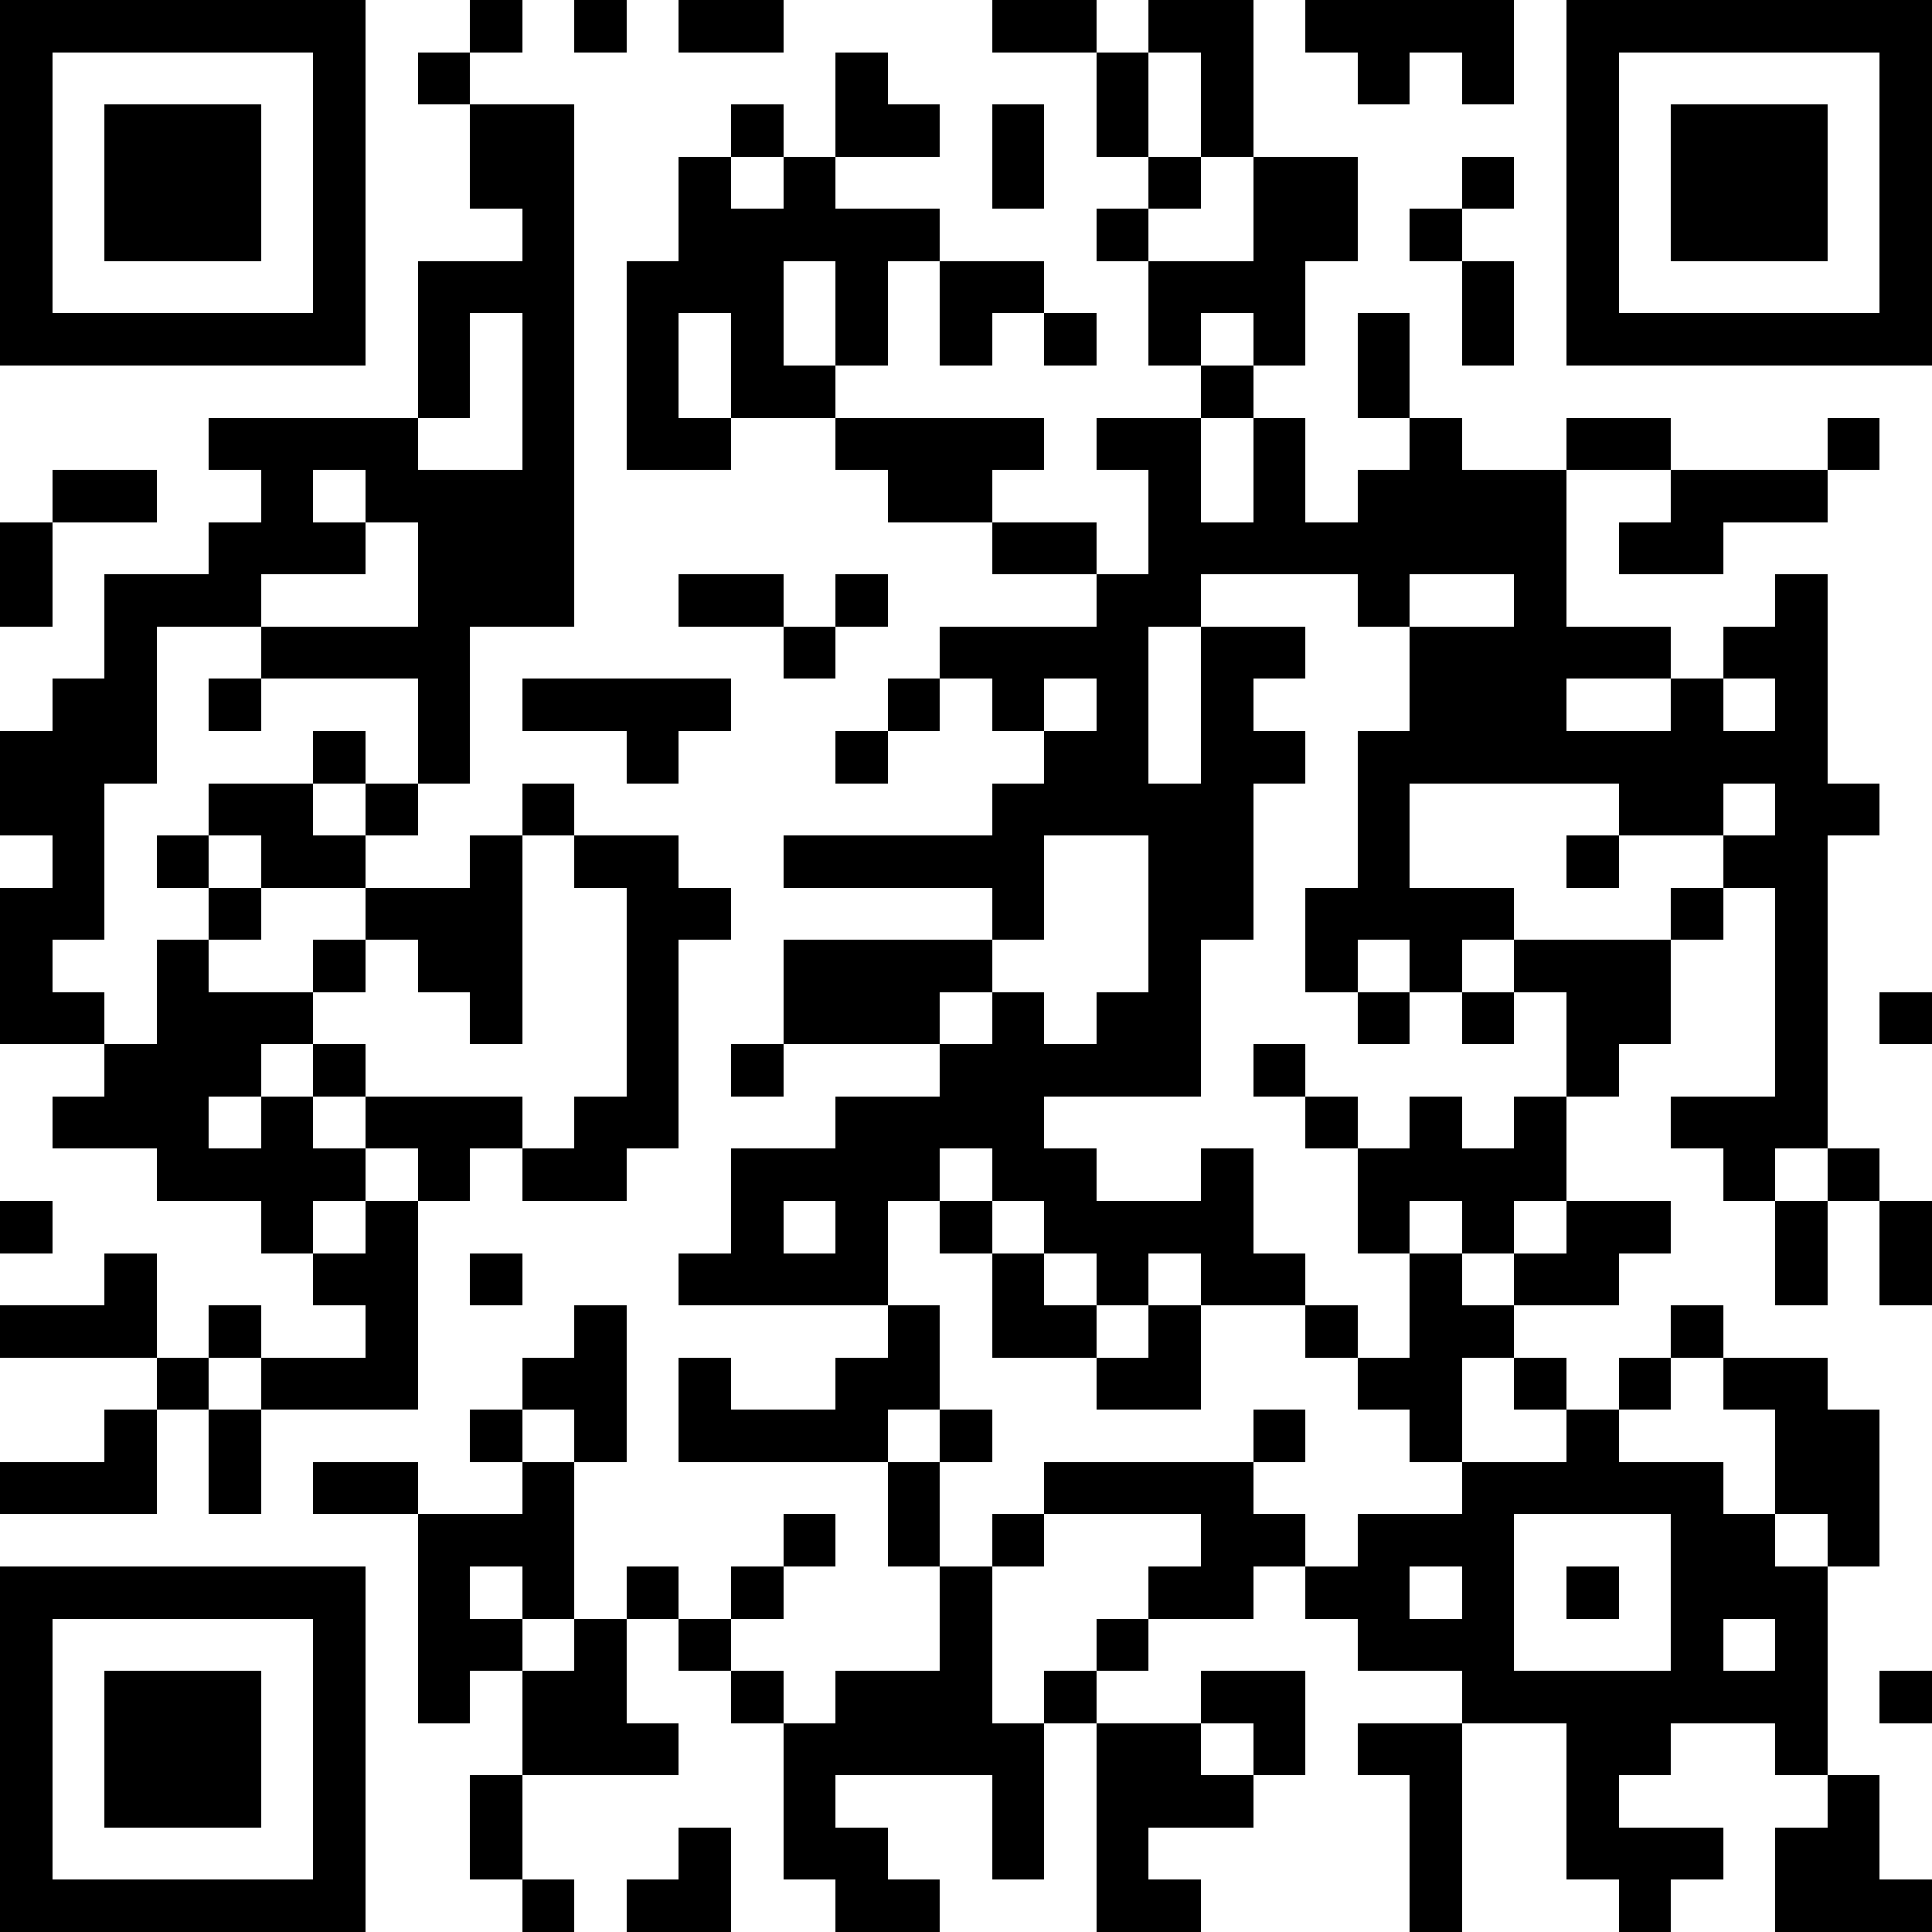<?xml version="1.0" standalone="yes"?><svg version="1.1" xmlns="http://www.w3.org/2000/svg" xmlns:xlink="http://www.w3.org/1999/xlink" xmlns:ev="http://www.w3.org/2001/xml-events" width="407" height="407" shape-rendering="crispEdges"><rect width="11" height="11" x="0" y="0" fill="#000"/><rect width="11" height="11" x="11" y="0" fill="#000"/><rect width="11" height="11" x="22" y="0" fill="#000"/><rect width="11" height="11" x="33" y="0" fill="#000"/><rect width="11" height="11" x="44" y="0" fill="#000"/><rect width="11" height="11" x="55" y="0" fill="#000"/><rect width="11" height="11" x="66" y="0" fill="#000"/><rect width="11" height="11" x="99" y="0" fill="#000"/><rect width="11" height="11" x="121" y="0" fill="#000"/><rect width="11" height="11" x="143" y="0" fill="#000"/><rect width="11" height="11" x="154" y="0" fill="#000"/><rect width="11" height="11" x="209" y="0" fill="#000"/><rect width="11" height="11" x="220" y="0" fill="#000"/><rect width="11" height="11" x="242" y="0" fill="#000"/><rect width="11" height="11" x="253" y="0" fill="#000"/><rect width="11" height="11" x="275" y="0" fill="#000"/><rect width="11" height="11" x="286" y="0" fill="#000"/><rect width="11" height="11" x="297" y="0" fill="#000"/><rect width="11" height="11" x="308" y="0" fill="#000"/><rect width="11" height="11" x="330" y="0" fill="#000"/><rect width="11" height="11" x="341" y="0" fill="#000"/><rect width="11" height="11" x="352" y="0" fill="#000"/><rect width="11" height="11" x="363" y="0" fill="#000"/><rect width="11" height="11" x="374" y="0" fill="#000"/><rect width="11" height="11" x="385" y="0" fill="#000"/><rect width="11" height="11" x="396" y="0" fill="#000"/><rect width="11" height="11" x="0" y="11" fill="#000"/><rect width="11" height="11" x="66" y="11" fill="#000"/><rect width="11" height="11" x="88" y="11" fill="#000"/><rect width="11" height="11" x="176" y="11" fill="#000"/><rect width="11" height="11" x="231" y="11" fill="#000"/><rect width="11" height="11" x="253" y="11" fill="#000"/><rect width="11" height="11" x="286" y="11" fill="#000"/><rect width="11" height="11" x="308" y="11" fill="#000"/><rect width="11" height="11" x="330" y="11" fill="#000"/><rect width="11" height="11" x="396" y="11" fill="#000"/><rect width="11" height="11" x="0" y="22" fill="#000"/><rect width="11" height="11" x="22" y="22" fill="#000"/><rect width="11" height="11" x="33" y="22" fill="#000"/><rect width="11" height="11" x="44" y="22" fill="#000"/><rect width="11" height="11" x="66" y="22" fill="#000"/><rect width="11" height="11" x="99" y="22" fill="#000"/><rect width="11" height="11" x="110" y="22" fill="#000"/><rect width="11" height="11" x="154" y="22" fill="#000"/><rect width="11" height="11" x="176" y="22" fill="#000"/><rect width="11" height="11" x="187" y="22" fill="#000"/><rect width="11" height="11" x="209" y="22" fill="#000"/><rect width="11" height="11" x="231" y="22" fill="#000"/><rect width="11" height="11" x="253" y="22" fill="#000"/><rect width="11" height="11" x="330" y="22" fill="#000"/><rect width="11" height="11" x="352" y="22" fill="#000"/><rect width="11" height="11" x="363" y="22" fill="#000"/><rect width="11" height="11" x="374" y="22" fill="#000"/><rect width="11" height="11" x="396" y="22" fill="#000"/><rect width="11" height="11" x="0" y="33" fill="#000"/><rect width="11" height="11" x="22" y="33" fill="#000"/><rect width="11" height="11" x="33" y="33" fill="#000"/><rect width="11" height="11" x="44" y="33" fill="#000"/><rect width="11" height="11" x="66" y="33" fill="#000"/><rect width="11" height="11" x="99" y="33" fill="#000"/><rect width="11" height="11" x="110" y="33" fill="#000"/><rect width="11" height="11" x="143" y="33" fill="#000"/><rect width="11" height="11" x="165" y="33" fill="#000"/><rect width="11" height="11" x="209" y="33" fill="#000"/><rect width="11" height="11" x="242" y="33" fill="#000"/><rect width="11" height="11" x="264" y="33" fill="#000"/><rect width="11" height="11" x="275" y="33" fill="#000"/><rect width="11" height="11" x="308" y="33" fill="#000"/><rect width="11" height="11" x="330" y="33" fill="#000"/><rect width="11" height="11" x="352" y="33" fill="#000"/><rect width="11" height="11" x="363" y="33" fill="#000"/><rect width="11" height="11" x="374" y="33" fill="#000"/><rect width="11" height="11" x="396" y="33" fill="#000"/><rect width="11" height="11" x="0" y="44" fill="#000"/><rect width="11" height="11" x="22" y="44" fill="#000"/><rect width="11" height="11" x="33" y="44" fill="#000"/><rect width="11" height="11" x="44" y="44" fill="#000"/><rect width="11" height="11" x="66" y="44" fill="#000"/><rect width="11" height="11" x="110" y="44" fill="#000"/><rect width="11" height="11" x="143" y="44" fill="#000"/><rect width="11" height="11" x="154" y="44" fill="#000"/><rect width="11" height="11" x="165" y="44" fill="#000"/><rect width="11" height="11" x="176" y="44" fill="#000"/><rect width="11" height="11" x="187" y="44" fill="#000"/><rect width="11" height="11" x="231" y="44" fill="#000"/><rect width="11" height="11" x="264" y="44" fill="#000"/><rect width="11" height="11" x="275" y="44" fill="#000"/><rect width="11" height="11" x="297" y="44" fill="#000"/><rect width="11" height="11" x="330" y="44" fill="#000"/><rect width="11" height="11" x="352" y="44" fill="#000"/><rect width="11" height="11" x="363" y="44" fill="#000"/><rect width="11" height="11" x="374" y="44" fill="#000"/><rect width="11" height="11" x="396" y="44" fill="#000"/><rect width="11" height="11" x="0" y="55" fill="#000"/><rect width="11" height="11" x="66" y="55" fill="#000"/><rect width="11" height="11" x="88" y="55" fill="#000"/><rect width="11" height="11" x="99" y="55" fill="#000"/><rect width="11" height="11" x="110" y="55" fill="#000"/><rect width="11" height="11" x="132" y="55" fill="#000"/><rect width="11" height="11" x="143" y="55" fill="#000"/><rect width="11" height="11" x="154" y="55" fill="#000"/><rect width="11" height="11" x="176" y="55" fill="#000"/><rect width="11" height="11" x="198" y="55" fill="#000"/><rect width="11" height="11" x="209" y="55" fill="#000"/><rect width="11" height="11" x="242" y="55" fill="#000"/><rect width="11" height="11" x="253" y="55" fill="#000"/><rect width="11" height="11" x="264" y="55" fill="#000"/><rect width="11" height="11" x="308" y="55" fill="#000"/><rect width="11" height="11" x="330" y="55" fill="#000"/><rect width="11" height="11" x="396" y="55" fill="#000"/><rect width="11" height="11" x="0" y="66" fill="#000"/><rect width="11" height="11" x="11" y="66" fill="#000"/><rect width="11" height="11" x="22" y="66" fill="#000"/><rect width="11" height="11" x="33" y="66" fill="#000"/><rect width="11" height="11" x="44" y="66" fill="#000"/><rect width="11" height="11" x="55" y="66" fill="#000"/><rect width="11" height="11" x="66" y="66" fill="#000"/><rect width="11" height="11" x="88" y="66" fill="#000"/><rect width="11" height="11" x="110" y="66" fill="#000"/><rect width="11" height="11" x="132" y="66" fill="#000"/><rect width="11" height="11" x="154" y="66" fill="#000"/><rect width="11" height="11" x="176" y="66" fill="#000"/><rect width="11" height="11" x="198" y="66" fill="#000"/><rect width="11" height="11" x="220" y="66" fill="#000"/><rect width="11" height="11" x="242" y="66" fill="#000"/><rect width="11" height="11" x="264" y="66" fill="#000"/><rect width="11" height="11" x="286" y="66" fill="#000"/><rect width="11" height="11" x="308" y="66" fill="#000"/><rect width="11" height="11" x="330" y="66" fill="#000"/><rect width="11" height="11" x="341" y="66" fill="#000"/><rect width="11" height="11" x="352" y="66" fill="#000"/><rect width="11" height="11" x="363" y="66" fill="#000"/><rect width="11" height="11" x="374" y="66" fill="#000"/><rect width="11" height="11" x="385" y="66" fill="#000"/><rect width="11" height="11" x="396" y="66" fill="#000"/><rect width="11" height="11" x="88" y="77" fill="#000"/><rect width="11" height="11" x="110" y="77" fill="#000"/><rect width="11" height="11" x="132" y="77" fill="#000"/><rect width="11" height="11" x="154" y="77" fill="#000"/><rect width="11" height="11" x="165" y="77" fill="#000"/><rect width="11" height="11" x="253" y="77" fill="#000"/><rect width="11" height="11" x="286" y="77" fill="#000"/><rect width="11" height="11" x="44" y="88" fill="#000"/><rect width="11" height="11" x="55" y="88" fill="#000"/><rect width="11" height="11" x="66" y="88" fill="#000"/><rect width="11" height="11" x="77" y="88" fill="#000"/><rect width="11" height="11" x="110" y="88" fill="#000"/><rect width="11" height="11" x="132" y="88" fill="#000"/><rect width="11" height="11" x="143" y="88" fill="#000"/><rect width="11" height="11" x="176" y="88" fill="#000"/><rect width="11" height="11" x="187" y="88" fill="#000"/><rect width="11" height="11" x="198" y="88" fill="#000"/><rect width="11" height="11" x="209" y="88" fill="#000"/><rect width="11" height="11" x="231" y="88" fill="#000"/><rect width="11" height="11" x="242" y="88" fill="#000"/><rect width="11" height="11" x="264" y="88" fill="#000"/><rect width="11" height="11" x="297" y="88" fill="#000"/><rect width="11" height="11" x="330" y="88" fill="#000"/><rect width="11" height="11" x="341" y="88" fill="#000"/><rect width="11" height="11" x="385" y="88" fill="#000"/><rect width="11" height="11" x="11" y="99" fill="#000"/><rect width="11" height="11" x="22" y="99" fill="#000"/><rect width="11" height="11" x="55" y="99" fill="#000"/><rect width="11" height="11" x="77" y="99" fill="#000"/><rect width="11" height="11" x="88" y="99" fill="#000"/><rect width="11" height="11" x="99" y="99" fill="#000"/><rect width="11" height="11" x="110" y="99" fill="#000"/><rect width="11" height="11" x="187" y="99" fill="#000"/><rect width="11" height="11" x="198" y="99" fill="#000"/><rect width="11" height="11" x="242" y="99" fill="#000"/><rect width="11" height="11" x="264" y="99" fill="#000"/><rect width="11" height="11" x="286" y="99" fill="#000"/><rect width="11" height="11" x="297" y="99" fill="#000"/><rect width="11" height="11" x="308" y="99" fill="#000"/><rect width="11" height="11" x="319" y="99" fill="#000"/><rect width="11" height="11" x="352" y="99" fill="#000"/><rect width="11" height="11" x="363" y="99" fill="#000"/><rect width="11" height="11" x="374" y="99" fill="#000"/><rect width="11" height="11" x="0" y="110" fill="#000"/><rect width="11" height="11" x="44" y="110" fill="#000"/><rect width="11" height="11" x="55" y="110" fill="#000"/><rect width="11" height="11" x="66" y="110" fill="#000"/><rect width="11" height="11" x="88" y="110" fill="#000"/><rect width="11" height="11" x="99" y="110" fill="#000"/><rect width="11" height="11" x="110" y="110" fill="#000"/><rect width="11" height="11" x="209" y="110" fill="#000"/><rect width="11" height="11" x="220" y="110" fill="#000"/><rect width="11" height="11" x="242" y="110" fill="#000"/><rect width="11" height="11" x="253" y="110" fill="#000"/><rect width="11" height="11" x="264" y="110" fill="#000"/><rect width="11" height="11" x="275" y="110" fill="#000"/><rect width="11" height="11" x="286" y="110" fill="#000"/><rect width="11" height="11" x="297" y="110" fill="#000"/><rect width="11" height="11" x="308" y="110" fill="#000"/><rect width="11" height="11" x="319" y="110" fill="#000"/><rect width="11" height="11" x="341" y="110" fill="#000"/><rect width="11" height="11" x="352" y="110" fill="#000"/><rect width="11" height="11" x="0" y="121" fill="#000"/><rect width="11" height="11" x="22" y="121" fill="#000"/><rect width="11" height="11" x="33" y="121" fill="#000"/><rect width="11" height="11" x="44" y="121" fill="#000"/><rect width="11" height="11" x="88" y="121" fill="#000"/><rect width="11" height="11" x="99" y="121" fill="#000"/><rect width="11" height="11" x="110" y="121" fill="#000"/><rect width="11" height="11" x="143" y="121" fill="#000"/><rect width="11" height="11" x="154" y="121" fill="#000"/><rect width="11" height="11" x="176" y="121" fill="#000"/><rect width="11" height="11" x="231" y="121" fill="#000"/><rect width="11" height="11" x="242" y="121" fill="#000"/><rect width="11" height="11" x="286" y="121" fill="#000"/><rect width="11" height="11" x="319" y="121" fill="#000"/><rect width="11" height="11" x="374" y="121" fill="#000"/><rect width="11" height="11" x="22" y="132" fill="#000"/><rect width="11" height="11" x="55" y="132" fill="#000"/><rect width="11" height="11" x="66" y="132" fill="#000"/><rect width="11" height="11" x="77" y="132" fill="#000"/><rect width="11" height="11" x="88" y="132" fill="#000"/><rect width="11" height="11" x="165" y="132" fill="#000"/><rect width="11" height="11" x="198" y="132" fill="#000"/><rect width="11" height="11" x="209" y="132" fill="#000"/><rect width="11" height="11" x="220" y="132" fill="#000"/><rect width="11" height="11" x="231" y="132" fill="#000"/><rect width="11" height="11" x="253" y="132" fill="#000"/><rect width="11" height="11" x="264" y="132" fill="#000"/><rect width="11" height="11" x="297" y="132" fill="#000"/><rect width="11" height="11" x="308" y="132" fill="#000"/><rect width="11" height="11" x="319" y="132" fill="#000"/><rect width="11" height="11" x="330" y="132" fill="#000"/><rect width="11" height="11" x="341" y="132" fill="#000"/><rect width="11" height="11" x="363" y="132" fill="#000"/><rect width="11" height="11" x="374" y="132" fill="#000"/><rect width="11" height="11" x="11" y="143" fill="#000"/><rect width="11" height="11" x="22" y="143" fill="#000"/><rect width="11" height="11" x="44" y="143" fill="#000"/><rect width="11" height="11" x="88" y="143" fill="#000"/><rect width="11" height="11" x="110" y="143" fill="#000"/><rect width="11" height="11" x="121" y="143" fill="#000"/><rect width="11" height="11" x="132" y="143" fill="#000"/><rect width="11" height="11" x="143" y="143" fill="#000"/><rect width="11" height="11" x="187" y="143" fill="#000"/><rect width="11" height="11" x="209" y="143" fill="#000"/><rect width="11" height="11" x="231" y="143" fill="#000"/><rect width="11" height="11" x="253" y="143" fill="#000"/><rect width="11" height="11" x="297" y="143" fill="#000"/><rect width="11" height="11" x="308" y="143" fill="#000"/><rect width="11" height="11" x="319" y="143" fill="#000"/><rect width="11" height="11" x="352" y="143" fill="#000"/><rect width="11" height="11" x="374" y="143" fill="#000"/><rect width="11" height="11" x="0" y="154" fill="#000"/><rect width="11" height="11" x="11" y="154" fill="#000"/><rect width="11" height="11" x="22" y="154" fill="#000"/><rect width="11" height="11" x="66" y="154" fill="#000"/><rect width="11" height="11" x="88" y="154" fill="#000"/><rect width="11" height="11" x="132" y="154" fill="#000"/><rect width="11" height="11" x="176" y="154" fill="#000"/><rect width="11" height="11" x="220" y="154" fill="#000"/><rect width="11" height="11" x="231" y="154" fill="#000"/><rect width="11" height="11" x="253" y="154" fill="#000"/><rect width="11" height="11" x="264" y="154" fill="#000"/><rect width="11" height="11" x="286" y="154" fill="#000"/><rect width="11" height="11" x="297" y="154" fill="#000"/><rect width="11" height="11" x="308" y="154" fill="#000"/><rect width="11" height="11" x="319" y="154" fill="#000"/><rect width="11" height="11" x="330" y="154" fill="#000"/><rect width="11" height="11" x="341" y="154" fill="#000"/><rect width="11" height="11" x="352" y="154" fill="#000"/><rect width="11" height="11" x="363" y="154" fill="#000"/><rect width="11" height="11" x="374" y="154" fill="#000"/><rect width="11" height="11" x="0" y="165" fill="#000"/><rect width="11" height="11" x="11" y="165" fill="#000"/><rect width="11" height="11" x="44" y="165" fill="#000"/><rect width="11" height="11" x="55" y="165" fill="#000"/><rect width="11" height="11" x="77" y="165" fill="#000"/><rect width="11" height="11" x="110" y="165" fill="#000"/><rect width="11" height="11" x="209" y="165" fill="#000"/><rect width="11" height="11" x="220" y="165" fill="#000"/><rect width="11" height="11" x="231" y="165" fill="#000"/><rect width="11" height="11" x="242" y="165" fill="#000"/><rect width="11" height="11" x="253" y="165" fill="#000"/><rect width="11" height="11" x="286" y="165" fill="#000"/><rect width="11" height="11" x="341" y="165" fill="#000"/><rect width="11" height="11" x="352" y="165" fill="#000"/><rect width="11" height="11" x="374" y="165" fill="#000"/><rect width="11" height="11" x="385" y="165" fill="#000"/><rect width="11" height="11" x="11" y="176" fill="#000"/><rect width="11" height="11" x="33" y="176" fill="#000"/><rect width="11" height="11" x="55" y="176" fill="#000"/><rect width="11" height="11" x="66" y="176" fill="#000"/><rect width="11" height="11" x="99" y="176" fill="#000"/><rect width="11" height="11" x="121" y="176" fill="#000"/><rect width="11" height="11" x="132" y="176" fill="#000"/><rect width="11" height="11" x="165" y="176" fill="#000"/><rect width="11" height="11" x="176" y="176" fill="#000"/><rect width="11" height="11" x="187" y="176" fill="#000"/><rect width="11" height="11" x="198" y="176" fill="#000"/><rect width="11" height="11" x="209" y="176" fill="#000"/><rect width="11" height="11" x="242" y="176" fill="#000"/><rect width="11" height="11" x="253" y="176" fill="#000"/><rect width="11" height="11" x="286" y="176" fill="#000"/><rect width="11" height="11" x="330" y="176" fill="#000"/><rect width="11" height="11" x="363" y="176" fill="#000"/><rect width="11" height="11" x="374" y="176" fill="#000"/><rect width="11" height="11" x="0" y="187" fill="#000"/><rect width="11" height="11" x="11" y="187" fill="#000"/><rect width="11" height="11" x="44" y="187" fill="#000"/><rect width="11" height="11" x="77" y="187" fill="#000"/><rect width="11" height="11" x="88" y="187" fill="#000"/><rect width="11" height="11" x="99" y="187" fill="#000"/><rect width="11" height="11" x="132" y="187" fill="#000"/><rect width="11" height="11" x="143" y="187" fill="#000"/><rect width="11" height="11" x="209" y="187" fill="#000"/><rect width="11" height="11" x="242" y="187" fill="#000"/><rect width="11" height="11" x="253" y="187" fill="#000"/><rect width="11" height="11" x="275" y="187" fill="#000"/><rect width="11" height="11" x="286" y="187" fill="#000"/><rect width="11" height="11" x="297" y="187" fill="#000"/><rect width="11" height="11" x="308" y="187" fill="#000"/><rect width="11" height="11" x="352" y="187" fill="#000"/><rect width="11" height="11" x="374" y="187" fill="#000"/><rect width="11" height="11" x="0" y="198" fill="#000"/><rect width="11" height="11" x="33" y="198" fill="#000"/><rect width="11" height="11" x="66" y="198" fill="#000"/><rect width="11" height="11" x="88" y="198" fill="#000"/><rect width="11" height="11" x="99" y="198" fill="#000"/><rect width="11" height="11" x="132" y="198" fill="#000"/><rect width="11" height="11" x="165" y="198" fill="#000"/><rect width="11" height="11" x="176" y="198" fill="#000"/><rect width="11" height="11" x="187" y="198" fill="#000"/><rect width="11" height="11" x="198" y="198" fill="#000"/><rect width="11" height="11" x="242" y="198" fill="#000"/><rect width="11" height="11" x="275" y="198" fill="#000"/><rect width="11" height="11" x="297" y="198" fill="#000"/><rect width="11" height="11" x="319" y="198" fill="#000"/><rect width="11" height="11" x="330" y="198" fill="#000"/><rect width="11" height="11" x="341" y="198" fill="#000"/><rect width="11" height="11" x="374" y="198" fill="#000"/><rect width="11" height="11" x="0" y="209" fill="#000"/><rect width="11" height="11" x="11" y="209" fill="#000"/><rect width="11" height="11" x="33" y="209" fill="#000"/><rect width="11" height="11" x="44" y="209" fill="#000"/><rect width="11" height="11" x="55" y="209" fill="#000"/><rect width="11" height="11" x="99" y="209" fill="#000"/><rect width="11" height="11" x="132" y="209" fill="#000"/><rect width="11" height="11" x="165" y="209" fill="#000"/><rect width="11" height="11" x="176" y="209" fill="#000"/><rect width="11" height="11" x="187" y="209" fill="#000"/><rect width="11" height="11" x="209" y="209" fill="#000"/><rect width="11" height="11" x="231" y="209" fill="#000"/><rect width="11" height="11" x="242" y="209" fill="#000"/><rect width="11" height="11" x="286" y="209" fill="#000"/><rect width="11" height="11" x="308" y="209" fill="#000"/><rect width="11" height="11" x="330" y="209" fill="#000"/><rect width="11" height="11" x="341" y="209" fill="#000"/><rect width="11" height="11" x="374" y="209" fill="#000"/><rect width="11" height="11" x="396" y="209" fill="#000"/><rect width="11" height="11" x="22" y="220" fill="#000"/><rect width="11" height="11" x="33" y="220" fill="#000"/><rect width="11" height="11" x="44" y="220" fill="#000"/><rect width="11" height="11" x="66" y="220" fill="#000"/><rect width="11" height="11" x="132" y="220" fill="#000"/><rect width="11" height="11" x="154" y="220" fill="#000"/><rect width="11" height="11" x="198" y="220" fill="#000"/><rect width="11" height="11" x="209" y="220" fill="#000"/><rect width="11" height="11" x="220" y="220" fill="#000"/><rect width="11" height="11" x="231" y="220" fill="#000"/><rect width="11" height="11" x="242" y="220" fill="#000"/><rect width="11" height="11" x="264" y="220" fill="#000"/><rect width="11" height="11" x="330" y="220" fill="#000"/><rect width="11" height="11" x="374" y="220" fill="#000"/><rect width="11" height="11" x="11" y="231" fill="#000"/><rect width="11" height="11" x="22" y="231" fill="#000"/><rect width="11" height="11" x="33" y="231" fill="#000"/><rect width="11" height="11" x="55" y="231" fill="#000"/><rect width="11" height="11" x="77" y="231" fill="#000"/><rect width="11" height="11" x="88" y="231" fill="#000"/><rect width="11" height="11" x="99" y="231" fill="#000"/><rect width="11" height="11" x="121" y="231" fill="#000"/><rect width="11" height="11" x="132" y="231" fill="#000"/><rect width="11" height="11" x="176" y="231" fill="#000"/><rect width="11" height="11" x="187" y="231" fill="#000"/><rect width="11" height="11" x="198" y="231" fill="#000"/><rect width="11" height="11" x="209" y="231" fill="#000"/><rect width="11" height="11" x="275" y="231" fill="#000"/><rect width="11" height="11" x="297" y="231" fill="#000"/><rect width="11" height="11" x="319" y="231" fill="#000"/><rect width="11" height="11" x="352" y="231" fill="#000"/><rect width="11" height="11" x="363" y="231" fill="#000"/><rect width="11" height="11" x="374" y="231" fill="#000"/><rect width="11" height="11" x="33" y="242" fill="#000"/><rect width="11" height="11" x="44" y="242" fill="#000"/><rect width="11" height="11" x="55" y="242" fill="#000"/><rect width="11" height="11" x="66" y="242" fill="#000"/><rect width="11" height="11" x="88" y="242" fill="#000"/><rect width="11" height="11" x="110" y="242" fill="#000"/><rect width="11" height="11" x="121" y="242" fill="#000"/><rect width="11" height="11" x="154" y="242" fill="#000"/><rect width="11" height="11" x="165" y="242" fill="#000"/><rect width="11" height="11" x="176" y="242" fill="#000"/><rect width="11" height="11" x="187" y="242" fill="#000"/><rect width="11" height="11" x="209" y="242" fill="#000"/><rect width="11" height="11" x="220" y="242" fill="#000"/><rect width="11" height="11" x="253" y="242" fill="#000"/><rect width="11" height="11" x="286" y="242" fill="#000"/><rect width="11" height="11" x="297" y="242" fill="#000"/><rect width="11" height="11" x="308" y="242" fill="#000"/><rect width="11" height="11" x="319" y="242" fill="#000"/><rect width="11" height="11" x="363" y="242" fill="#000"/><rect width="11" height="11" x="385" y="242" fill="#000"/><rect width="11" height="11" x="0" y="253" fill="#000"/><rect width="11" height="11" x="55" y="253" fill="#000"/><rect width="11" height="11" x="77" y="253" fill="#000"/><rect width="11" height="11" x="154" y="253" fill="#000"/><rect width="11" height="11" x="176" y="253" fill="#000"/><rect width="11" height="11" x="198" y="253" fill="#000"/><rect width="11" height="11" x="220" y="253" fill="#000"/><rect width="11" height="11" x="231" y="253" fill="#000"/><rect width="11" height="11" x="242" y="253" fill="#000"/><rect width="11" height="11" x="253" y="253" fill="#000"/><rect width="11" height="11" x="286" y="253" fill="#000"/><rect width="11" height="11" x="308" y="253" fill="#000"/><rect width="11" height="11" x="330" y="253" fill="#000"/><rect width="11" height="11" x="341" y="253" fill="#000"/><rect width="11" height="11" x="374" y="253" fill="#000"/><rect width="11" height="11" x="396" y="253" fill="#000"/><rect width="11" height="11" x="22" y="264" fill="#000"/><rect width="11" height="11" x="66" y="264" fill="#000"/><rect width="11" height="11" x="77" y="264" fill="#000"/><rect width="11" height="11" x="99" y="264" fill="#000"/><rect width="11" height="11" x="143" y="264" fill="#000"/><rect width="11" height="11" x="154" y="264" fill="#000"/><rect width="11" height="11" x="165" y="264" fill="#000"/><rect width="11" height="11" x="176" y="264" fill="#000"/><rect width="11" height="11" x="209" y="264" fill="#000"/><rect width="11" height="11" x="231" y="264" fill="#000"/><rect width="11" height="11" x="253" y="264" fill="#000"/><rect width="11" height="11" x="264" y="264" fill="#000"/><rect width="11" height="11" x="297" y="264" fill="#000"/><rect width="11" height="11" x="319" y="264" fill="#000"/><rect width="11" height="11" x="330" y="264" fill="#000"/><rect width="11" height="11" x="374" y="264" fill="#000"/><rect width="11" height="11" x="396" y="264" fill="#000"/><rect width="11" height="11" x="0" y="275" fill="#000"/><rect width="11" height="11" x="11" y="275" fill="#000"/><rect width="11" height="11" x="22" y="275" fill="#000"/><rect width="11" height="11" x="44" y="275" fill="#000"/><rect width="11" height="11" x="77" y="275" fill="#000"/><rect width="11" height="11" x="121" y="275" fill="#000"/><rect width="11" height="11" x="187" y="275" fill="#000"/><rect width="11" height="11" x="209" y="275" fill="#000"/><rect width="11" height="11" x="220" y="275" fill="#000"/><rect width="11" height="11" x="242" y="275" fill="#000"/><rect width="11" height="11" x="275" y="275" fill="#000"/><rect width="11" height="11" x="297" y="275" fill="#000"/><rect width="11" height="11" x="308" y="275" fill="#000"/><rect width="11" height="11" x="352" y="275" fill="#000"/><rect width="11" height="11" x="33" y="286" fill="#000"/><rect width="11" height="11" x="55" y="286" fill="#000"/><rect width="11" height="11" x="66" y="286" fill="#000"/><rect width="11" height="11" x="77" y="286" fill="#000"/><rect width="11" height="11" x="110" y="286" fill="#000"/><rect width="11" height="11" x="121" y="286" fill="#000"/><rect width="11" height="11" x="143" y="286" fill="#000"/><rect width="11" height="11" x="176" y="286" fill="#000"/><rect width="11" height="11" x="187" y="286" fill="#000"/><rect width="11" height="11" x="231" y="286" fill="#000"/><rect width="11" height="11" x="242" y="286" fill="#000"/><rect width="11" height="11" x="286" y="286" fill="#000"/><rect width="11" height="11" x="297" y="286" fill="#000"/><rect width="11" height="11" x="319" y="286" fill="#000"/><rect width="11" height="11" x="341" y="286" fill="#000"/><rect width="11" height="11" x="363" y="286" fill="#000"/><rect width="11" height="11" x="374" y="286" fill="#000"/><rect width="11" height="11" x="22" y="297" fill="#000"/><rect width="11" height="11" x="44" y="297" fill="#000"/><rect width="11" height="11" x="99" y="297" fill="#000"/><rect width="11" height="11" x="121" y="297" fill="#000"/><rect width="11" height="11" x="143" y="297" fill="#000"/><rect width="11" height="11" x="154" y="297" fill="#000"/><rect width="11" height="11" x="165" y="297" fill="#000"/><rect width="11" height="11" x="176" y="297" fill="#000"/><rect width="11" height="11" x="198" y="297" fill="#000"/><rect width="11" height="11" x="264" y="297" fill="#000"/><rect width="11" height="11" x="297" y="297" fill="#000"/><rect width="11" height="11" x="330" y="297" fill="#000"/><rect width="11" height="11" x="374" y="297" fill="#000"/><rect width="11" height="11" x="385" y="297" fill="#000"/><rect width="11" height="11" x="0" y="308" fill="#000"/><rect width="11" height="11" x="11" y="308" fill="#000"/><rect width="11" height="11" x="22" y="308" fill="#000"/><rect width="11" height="11" x="44" y="308" fill="#000"/><rect width="11" height="11" x="66" y="308" fill="#000"/><rect width="11" height="11" x="77" y="308" fill="#000"/><rect width="11" height="11" x="110" y="308" fill="#000"/><rect width="11" height="11" x="187" y="308" fill="#000"/><rect width="11" height="11" x="220" y="308" fill="#000"/><rect width="11" height="11" x="231" y="308" fill="#000"/><rect width="11" height="11" x="242" y="308" fill="#000"/><rect width="11" height="11" x="253" y="308" fill="#000"/><rect width="11" height="11" x="308" y="308" fill="#000"/><rect width="11" height="11" x="319" y="308" fill="#000"/><rect width="11" height="11" x="330" y="308" fill="#000"/><rect width="11" height="11" x="341" y="308" fill="#000"/><rect width="11" height="11" x="352" y="308" fill="#000"/><rect width="11" height="11" x="374" y="308" fill="#000"/><rect width="11" height="11" x="385" y="308" fill="#000"/><rect width="11" height="11" x="88" y="319" fill="#000"/><rect width="11" height="11" x="99" y="319" fill="#000"/><rect width="11" height="11" x="110" y="319" fill="#000"/><rect width="11" height="11" x="165" y="319" fill="#000"/><rect width="11" height="11" x="187" y="319" fill="#000"/><rect width="11" height="11" x="209" y="319" fill="#000"/><rect width="11" height="11" x="253" y="319" fill="#000"/><rect width="11" height="11" x="264" y="319" fill="#000"/><rect width="11" height="11" x="286" y="319" fill="#000"/><rect width="11" height="11" x="297" y="319" fill="#000"/><rect width="11" height="11" x="308" y="319" fill="#000"/><rect width="11" height="11" x="352" y="319" fill="#000"/><rect width="11" height="11" x="363" y="319" fill="#000"/><rect width="11" height="11" x="385" y="319" fill="#000"/><rect width="11" height="11" x="0" y="330" fill="#000"/><rect width="11" height="11" x="11" y="330" fill="#000"/><rect width="11" height="11" x="22" y="330" fill="#000"/><rect width="11" height="11" x="33" y="330" fill="#000"/><rect width="11" height="11" x="44" y="330" fill="#000"/><rect width="11" height="11" x="55" y="330" fill="#000"/><rect width="11" height="11" x="66" y="330" fill="#000"/><rect width="11" height="11" x="88" y="330" fill="#000"/><rect width="11" height="11" x="110" y="330" fill="#000"/><rect width="11" height="11" x="132" y="330" fill="#000"/><rect width="11" height="11" x="154" y="330" fill="#000"/><rect width="11" height="11" x="198" y="330" fill="#000"/><rect width="11" height="11" x="242" y="330" fill="#000"/><rect width="11" height="11" x="253" y="330" fill="#000"/><rect width="11" height="11" x="275" y="330" fill="#000"/><rect width="11" height="11" x="286" y="330" fill="#000"/><rect width="11" height="11" x="308" y="330" fill="#000"/><rect width="11" height="11" x="330" y="330" fill="#000"/><rect width="11" height="11" x="352" y="330" fill="#000"/><rect width="11" height="11" x="363" y="330" fill="#000"/><rect width="11" height="11" x="374" y="330" fill="#000"/><rect width="11" height="11" x="0" y="341" fill="#000"/><rect width="11" height="11" x="66" y="341" fill="#000"/><rect width="11" height="11" x="88" y="341" fill="#000"/><rect width="11" height="11" x="99" y="341" fill="#000"/><rect width="11" height="11" x="121" y="341" fill="#000"/><rect width="11" height="11" x="143" y="341" fill="#000"/><rect width="11" height="11" x="198" y="341" fill="#000"/><rect width="11" height="11" x="231" y="341" fill="#000"/><rect width="11" height="11" x="286" y="341" fill="#000"/><rect width="11" height="11" x="297" y="341" fill="#000"/><rect width="11" height="11" x="308" y="341" fill="#000"/><rect width="11" height="11" x="352" y="341" fill="#000"/><rect width="11" height="11" x="374" y="341" fill="#000"/><rect width="11" height="11" x="0" y="352" fill="#000"/><rect width="11" height="11" x="22" y="352" fill="#000"/><rect width="11" height="11" x="33" y="352" fill="#000"/><rect width="11" height="11" x="44" y="352" fill="#000"/><rect width="11" height="11" x="66" y="352" fill="#000"/><rect width="11" height="11" x="88" y="352" fill="#000"/><rect width="11" height="11" x="110" y="352" fill="#000"/><rect width="11" height="11" x="121" y="352" fill="#000"/><rect width="11" height="11" x="154" y="352" fill="#000"/><rect width="11" height="11" x="176" y="352" fill="#000"/><rect width="11" height="11" x="187" y="352" fill="#000"/><rect width="11" height="11" x="198" y="352" fill="#000"/><rect width="11" height="11" x="220" y="352" fill="#000"/><rect width="11" height="11" x="253" y="352" fill="#000"/><rect width="11" height="11" x="264" y="352" fill="#000"/><rect width="11" height="11" x="308" y="352" fill="#000"/><rect width="11" height="11" x="319" y="352" fill="#000"/><rect width="11" height="11" x="330" y="352" fill="#000"/><rect width="11" height="11" x="341" y="352" fill="#000"/><rect width="11" height="11" x="352" y="352" fill="#000"/><rect width="11" height="11" x="363" y="352" fill="#000"/><rect width="11" height="11" x="374" y="352" fill="#000"/><rect width="11" height="11" x="396" y="352" fill="#000"/><rect width="11" height="11" x="0" y="363" fill="#000"/><rect width="11" height="11" x="22" y="363" fill="#000"/><rect width="11" height="11" x="33" y="363" fill="#000"/><rect width="11" height="11" x="44" y="363" fill="#000"/><rect width="11" height="11" x="66" y="363" fill="#000"/><rect width="11" height="11" x="110" y="363" fill="#000"/><rect width="11" height="11" x="121" y="363" fill="#000"/><rect width="11" height="11" x="132" y="363" fill="#000"/><rect width="11" height="11" x="165" y="363" fill="#000"/><rect width="11" height="11" x="176" y="363" fill="#000"/><rect width="11" height="11" x="187" y="363" fill="#000"/><rect width="11" height="11" x="198" y="363" fill="#000"/><rect width="11" height="11" x="209" y="363" fill="#000"/><rect width="11" height="11" x="231" y="363" fill="#000"/><rect width="11" height="11" x="242" y="363" fill="#000"/><rect width="11" height="11" x="264" y="363" fill="#000"/><rect width="11" height="11" x="286" y="363" fill="#000"/><rect width="11" height="11" x="297" y="363" fill="#000"/><rect width="11" height="11" x="330" y="363" fill="#000"/><rect width="11" height="11" x="341" y="363" fill="#000"/><rect width="11" height="11" x="374" y="363" fill="#000"/><rect width="11" height="11" x="0" y="374" fill="#000"/><rect width="11" height="11" x="22" y="374" fill="#000"/><rect width="11" height="11" x="33" y="374" fill="#000"/><rect width="11" height="11" x="44" y="374" fill="#000"/><rect width="11" height="11" x="66" y="374" fill="#000"/><rect width="11" height="11" x="99" y="374" fill="#000"/><rect width="11" height="11" x="165" y="374" fill="#000"/><rect width="11" height="11" x="209" y="374" fill="#000"/><rect width="11" height="11" x="231" y="374" fill="#000"/><rect width="11" height="11" x="242" y="374" fill="#000"/><rect width="11" height="11" x="253" y="374" fill="#000"/><rect width="11" height="11" x="297" y="374" fill="#000"/><rect width="11" height="11" x="330" y="374" fill="#000"/><rect width="11" height="11" x="385" y="374" fill="#000"/><rect width="11" height="11" x="0" y="385" fill="#000"/><rect width="11" height="11" x="66" y="385" fill="#000"/><rect width="11" height="11" x="99" y="385" fill="#000"/><rect width="11" height="11" x="143" y="385" fill="#000"/><rect width="11" height="11" x="165" y="385" fill="#000"/><rect width="11" height="11" x="176" y="385" fill="#000"/><rect width="11" height="11" x="209" y="385" fill="#000"/><rect width="11" height="11" x="231" y="385" fill="#000"/><rect width="11" height="11" x="297" y="385" fill="#000"/><rect width="11" height="11" x="330" y="385" fill="#000"/><rect width="11" height="11" x="341" y="385" fill="#000"/><rect width="11" height="11" x="352" y="385" fill="#000"/><rect width="11" height="11" x="374" y="385" fill="#000"/><rect width="11" height="11" x="385" y="385" fill="#000"/><rect width="11" height="11" x="0" y="396" fill="#000"/><rect width="11" height="11" x="11" y="396" fill="#000"/><rect width="11" height="11" x="22" y="396" fill="#000"/><rect width="11" height="11" x="33" y="396" fill="#000"/><rect width="11" height="11" x="44" y="396" fill="#000"/><rect width="11" height="11" x="55" y="396" fill="#000"/><rect width="11" height="11" x="66" y="396" fill="#000"/><rect width="11" height="11" x="110" y="396" fill="#000"/><rect width="11" height="11" x="132" y="396" fill="#000"/><rect width="11" height="11" x="143" y="396" fill="#000"/><rect width="11" height="11" x="176" y="396" fill="#000"/><rect width="11" height="11" x="187" y="396" fill="#000"/><rect width="11" height="11" x="231" y="396" fill="#000"/><rect width="11" height="11" x="242" y="396" fill="#000"/><rect width="11" height="11" x="297" y="396" fill="#000"/><rect width="11" height="11" x="341" y="396" fill="#000"/><rect width="11" height="11" x="374" y="396" fill="#000"/><rect width="11" height="11" x="385" y="396" fill="#000"/><rect width="11" height="11" x="396" y="396" fill="#000"/></svg>